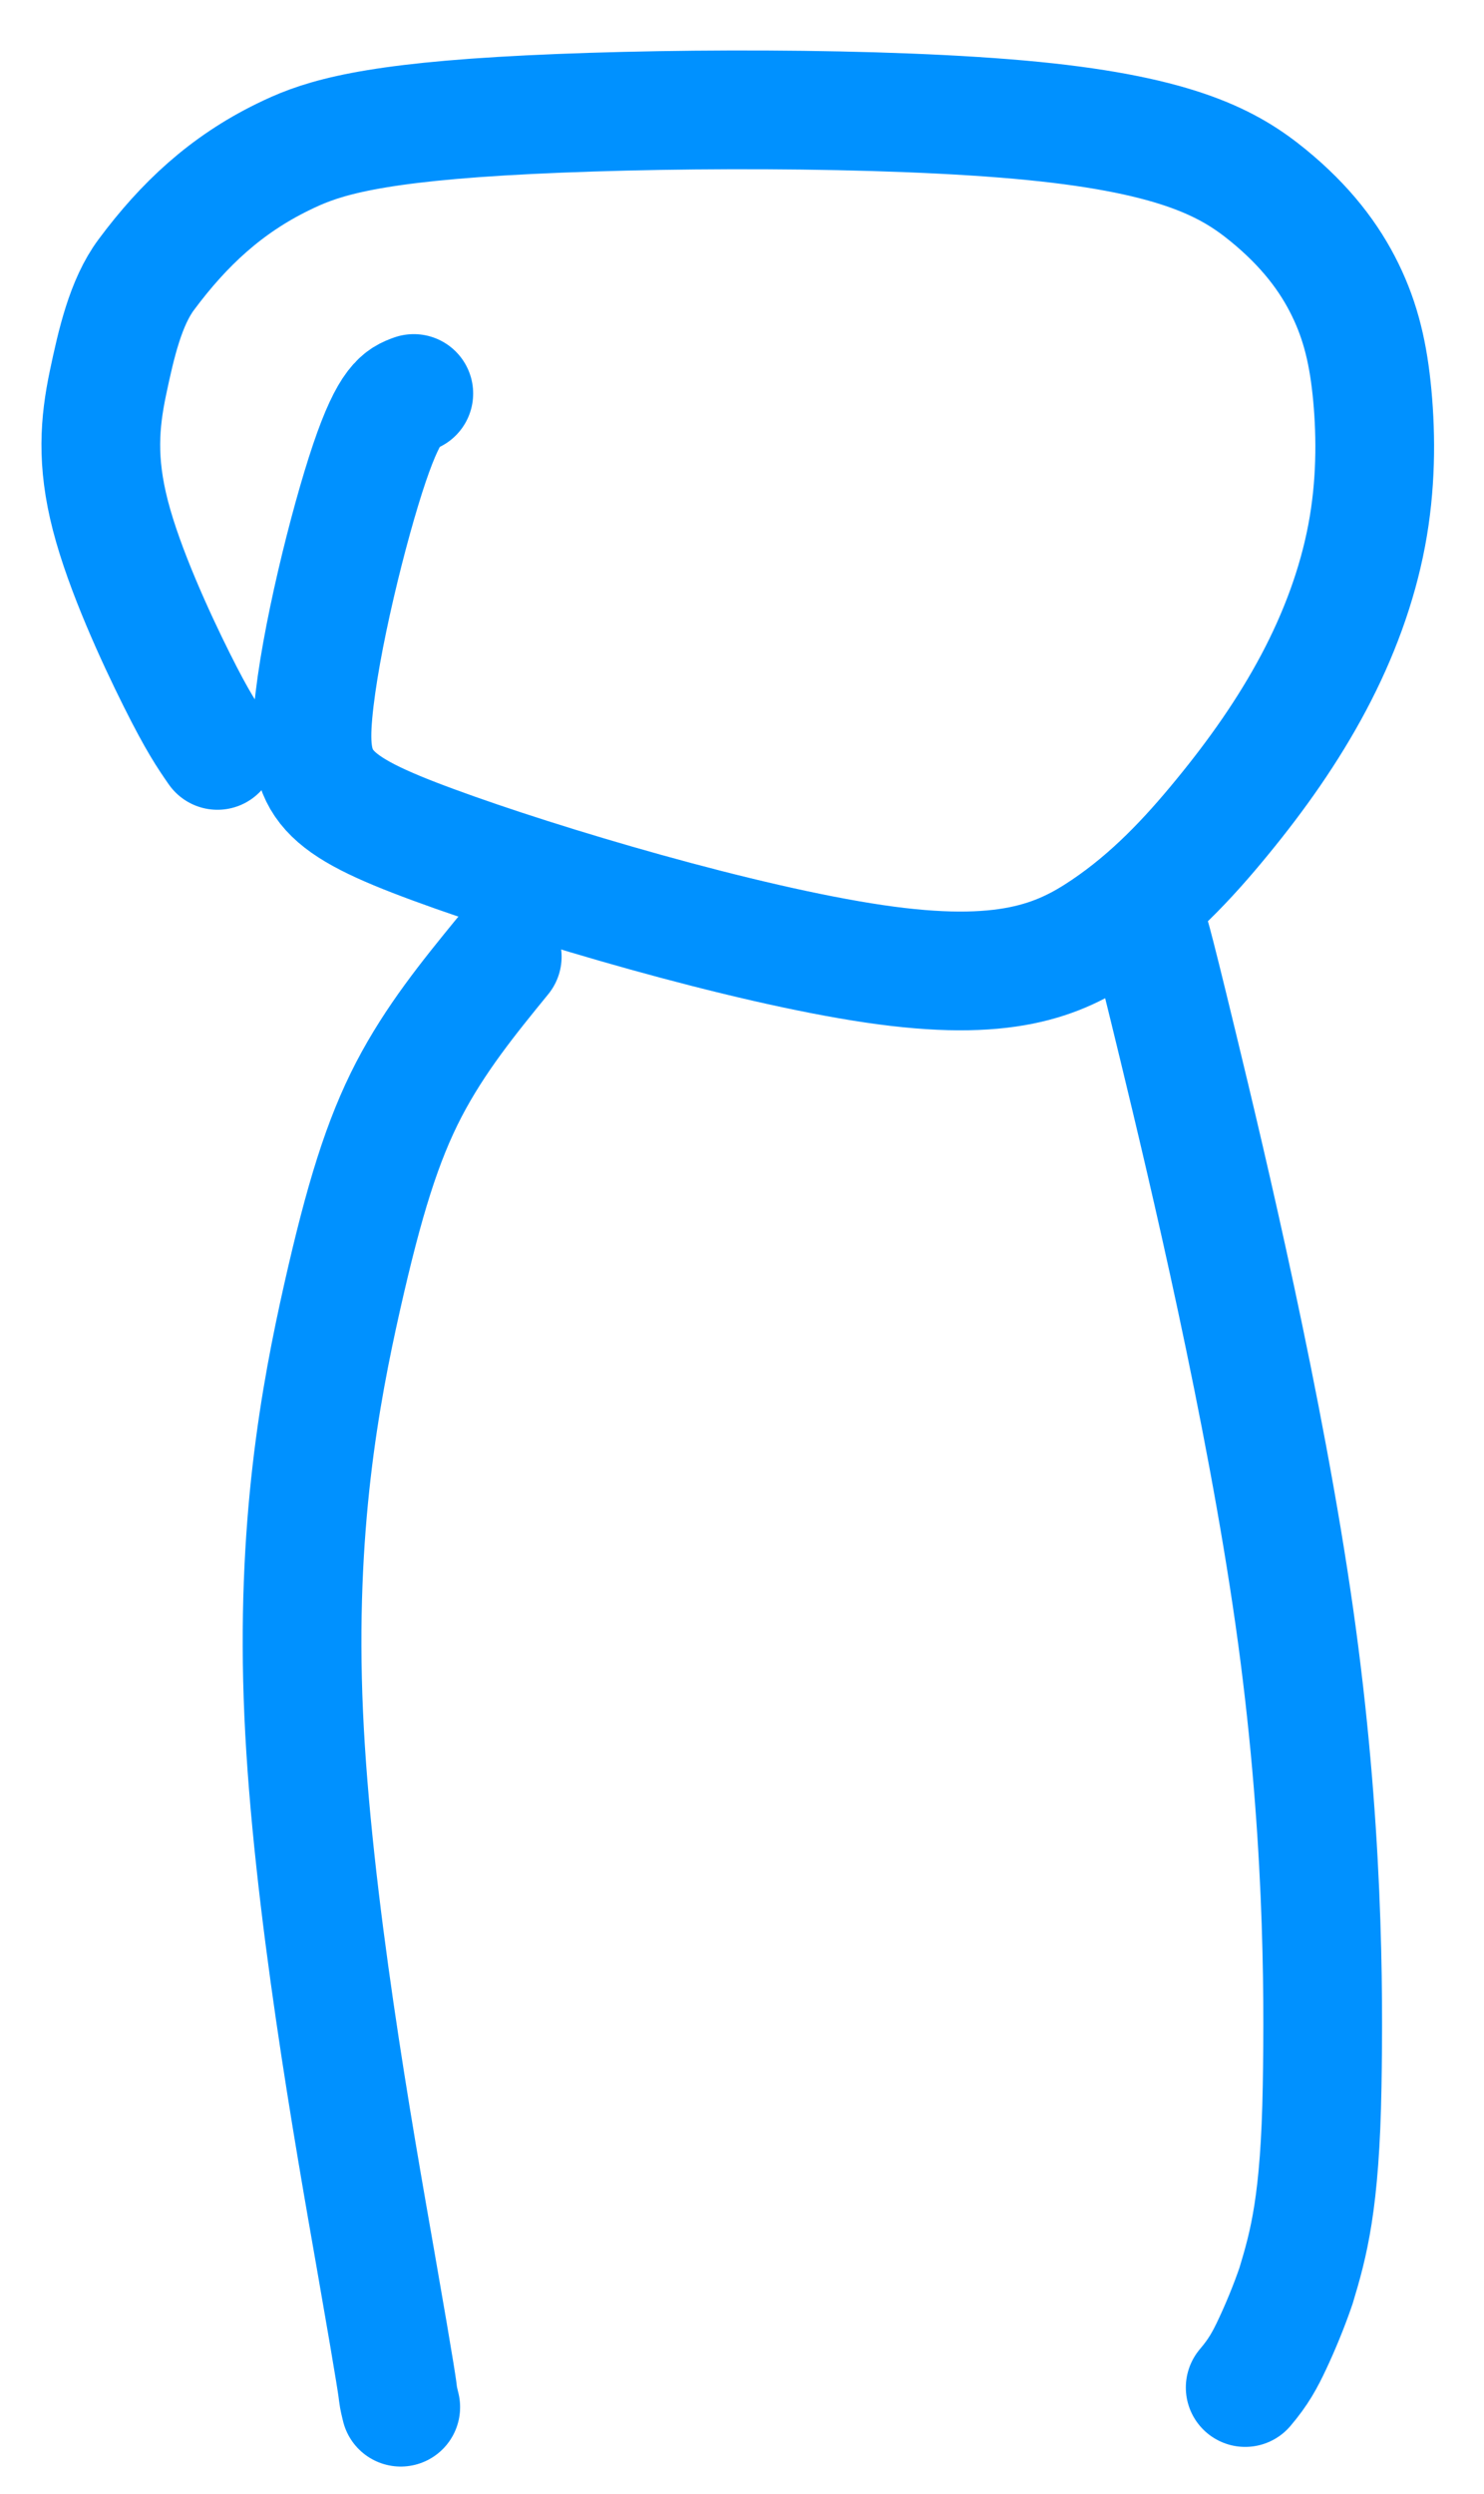 <?xml version="1.0" encoding="UTF-8"?> <svg xmlns="http://www.w3.org/2000/svg" width="25" height="42" viewBox="0 0 25 42" fill="none"><path d="M6.971 6.627C6.771 6.7 6.571 6.772 6.222 7.802C5.874 8.831 5.382 10.814 5.275 12.009C5.167 13.203 5.458 13.549 7.301 14.227C9.143 14.906 12.527 15.907 14.726 16.231C16.924 16.556 17.834 16.174 18.612 15.649C19.39 15.125 20.009 14.47 20.591 13.759C21.174 13.049 21.701 12.303 22.128 11.5C22.555 10.697 22.864 9.86 23.023 9.02C23.183 8.179 23.183 7.36 23.119 6.665C23.055 5.971 22.928 5.425 22.662 4.88C22.396 4.335 21.996 3.807 21.362 3.289C20.728 2.772 19.873 2.281 17.404 2.037C14.934 1.793 10.877 1.811 8.44 1.957C6.004 2.103 5.313 2.376 4.766 2.644C3.808 3.112 3.097 3.774 2.464 4.626C2.117 5.092 1.958 5.786 1.818 6.451C1.679 7.116 1.624 7.771 1.86 8.682C2.095 9.593 2.623 10.739 2.977 11.448C3.331 12.157 3.494 12.393 3.663 12.637" stroke="#0091FF" stroke-width="2" stroke-linecap="round"></path><path d="M19.323 15.614C19.341 15.614 19.36 15.614 19.851 17.643C20.343 19.672 21.307 23.73 21.804 27.221C22.301 30.713 22.301 33.515 22.273 35.132C22.24 37.095 22.044 37.795 21.834 38.492C21.714 38.843 21.569 39.189 21.439 39.467C21.309 39.745 21.2 39.945 20.977 40.207" stroke="#0091FF" stroke-width="2" stroke-linecap="round"></path><path d="M8.461 16.111C7.897 16.802 7.333 17.494 6.887 18.35C6.442 19.207 6.133 20.208 5.764 21.842C5.396 23.477 4.977 25.715 5.116 28.86C5.255 32.006 5.965 35.991 6.331 38.08C6.696 40.169 6.696 40.242 6.705 40.316C6.714 40.39 6.733 40.463 6.751 40.538" stroke="#0091FF" stroke-width="2" stroke-linecap="round"></path></svg> 